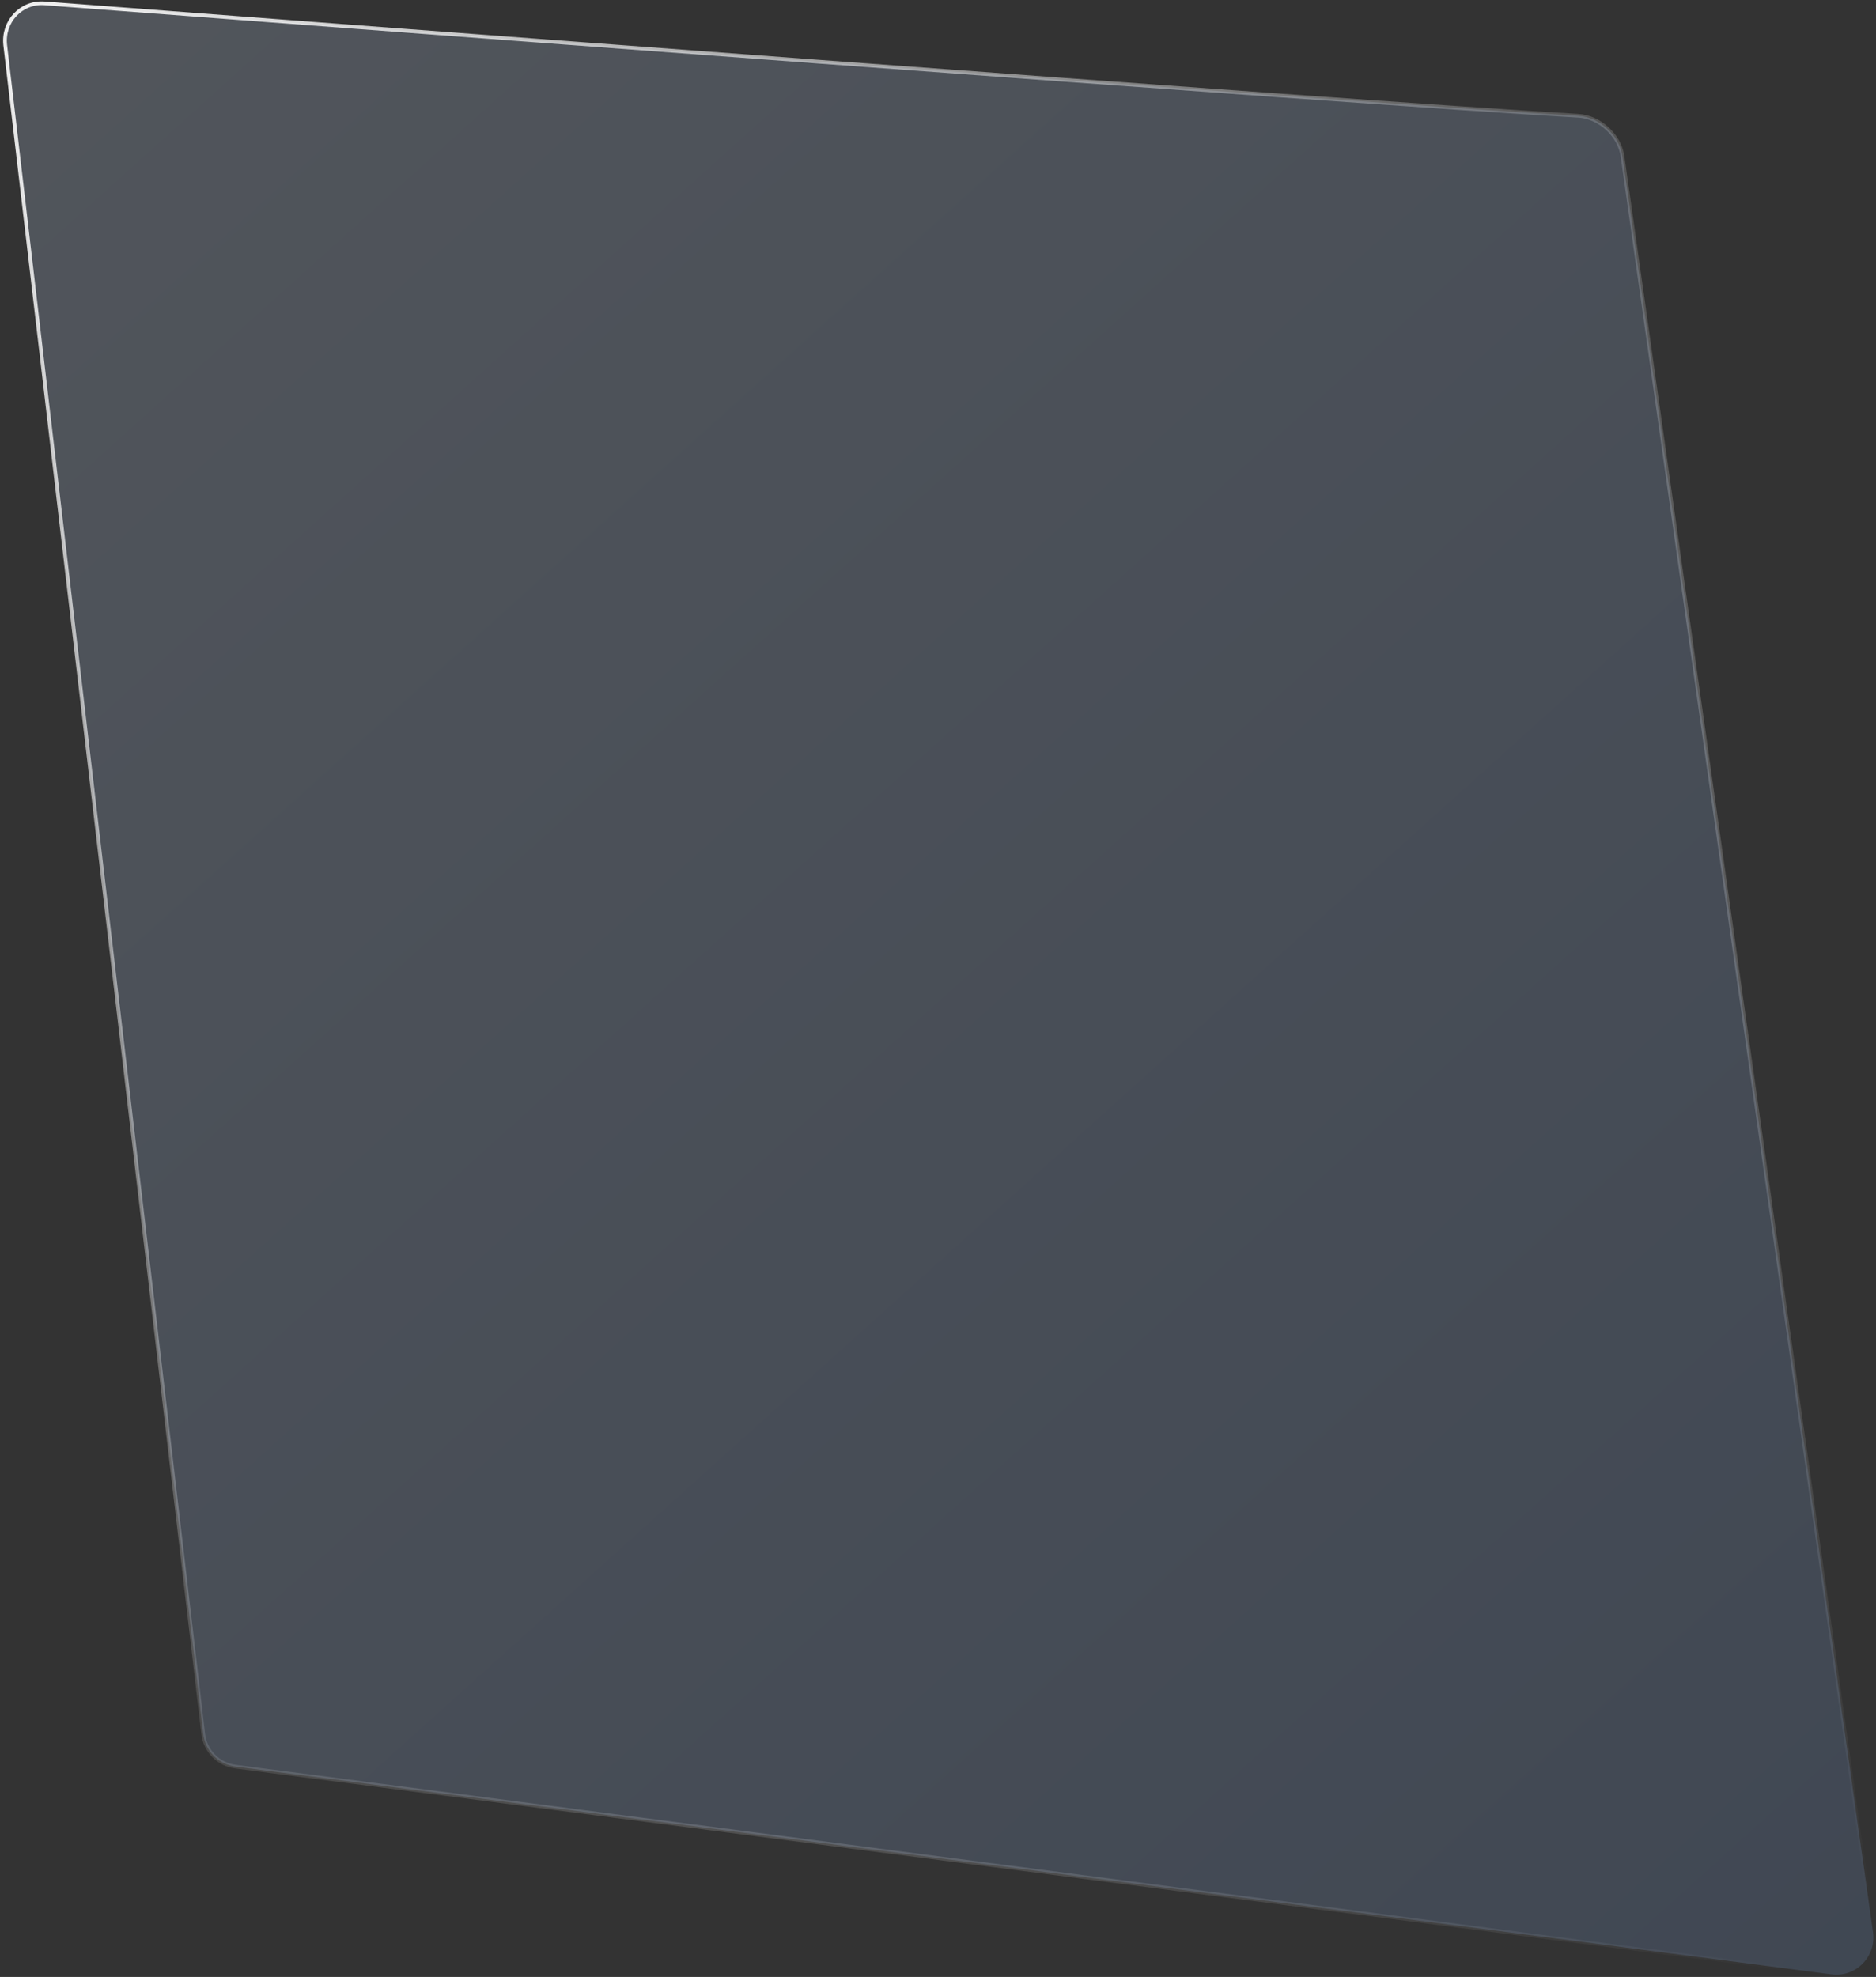 <?xml version="1.0" encoding="UTF-8"?>
<svg id="Layer_1" xmlns="http://www.w3.org/2000/svg" xmlns:xlink="http://www.w3.org/1999/xlink" version="1.1" viewBox="0 0 504 531">
  <rect x="0" y="0" width="504" height="531" fill="#333333" stroke="none"/>
  <!-- Generator: Adobe Illustrator 29.4.0, SVG Export Plug-In . SVG Version: 2.1.0 Build 152)  -->
  <defs>
    <style>
      .st0 {
        fill: url(#linear-gradient);
        fill-opacity: .2;
        stroke: url(#radial-gradient);
      }
    </style>
    <linearGradient id="linear-gradient" x1="-18.6" y1="571.2" x2="516.5" y2="-23.1" gradientTransform="translate(0 532) scale(1 -1)" gradientUnits="userSpaceOnUse">
      <stop offset="0" stop-color="#d0e3ff"/>
      <stop offset="1" stop-color="#7096d1"/>
    </linearGradient>
    <radialGradient id="radial-gradient" cx="126.7" cy="341.1" fx="126.7" fy="341.1" r="1" gradientTransform="translate(-177585.2 32012.6) rotate(45) scale(811.8 -434.5)" gradientUnits="userSpaceOnUse">
      <stop offset="0" stop-color="#fff"/>
      <stop offset="1" stop-color="#fff" stop-opacity="0"/>
    </radialGradient>
  </defs>
  <path class="st0" d="M12,.9c62.7,4.8,353.1,26.8,412,30.2,5.7.3,11.1,5.2,11.9,10.9l67.3,477c.9,6.5-4.6,12.2-11.2,11.3l-428.8-55.8c-4.5-.6-8.1-4.2-8.6-8.8L1.4,12.1C.7,5.8,5.7.4,12,.9Z"/>
</svg>